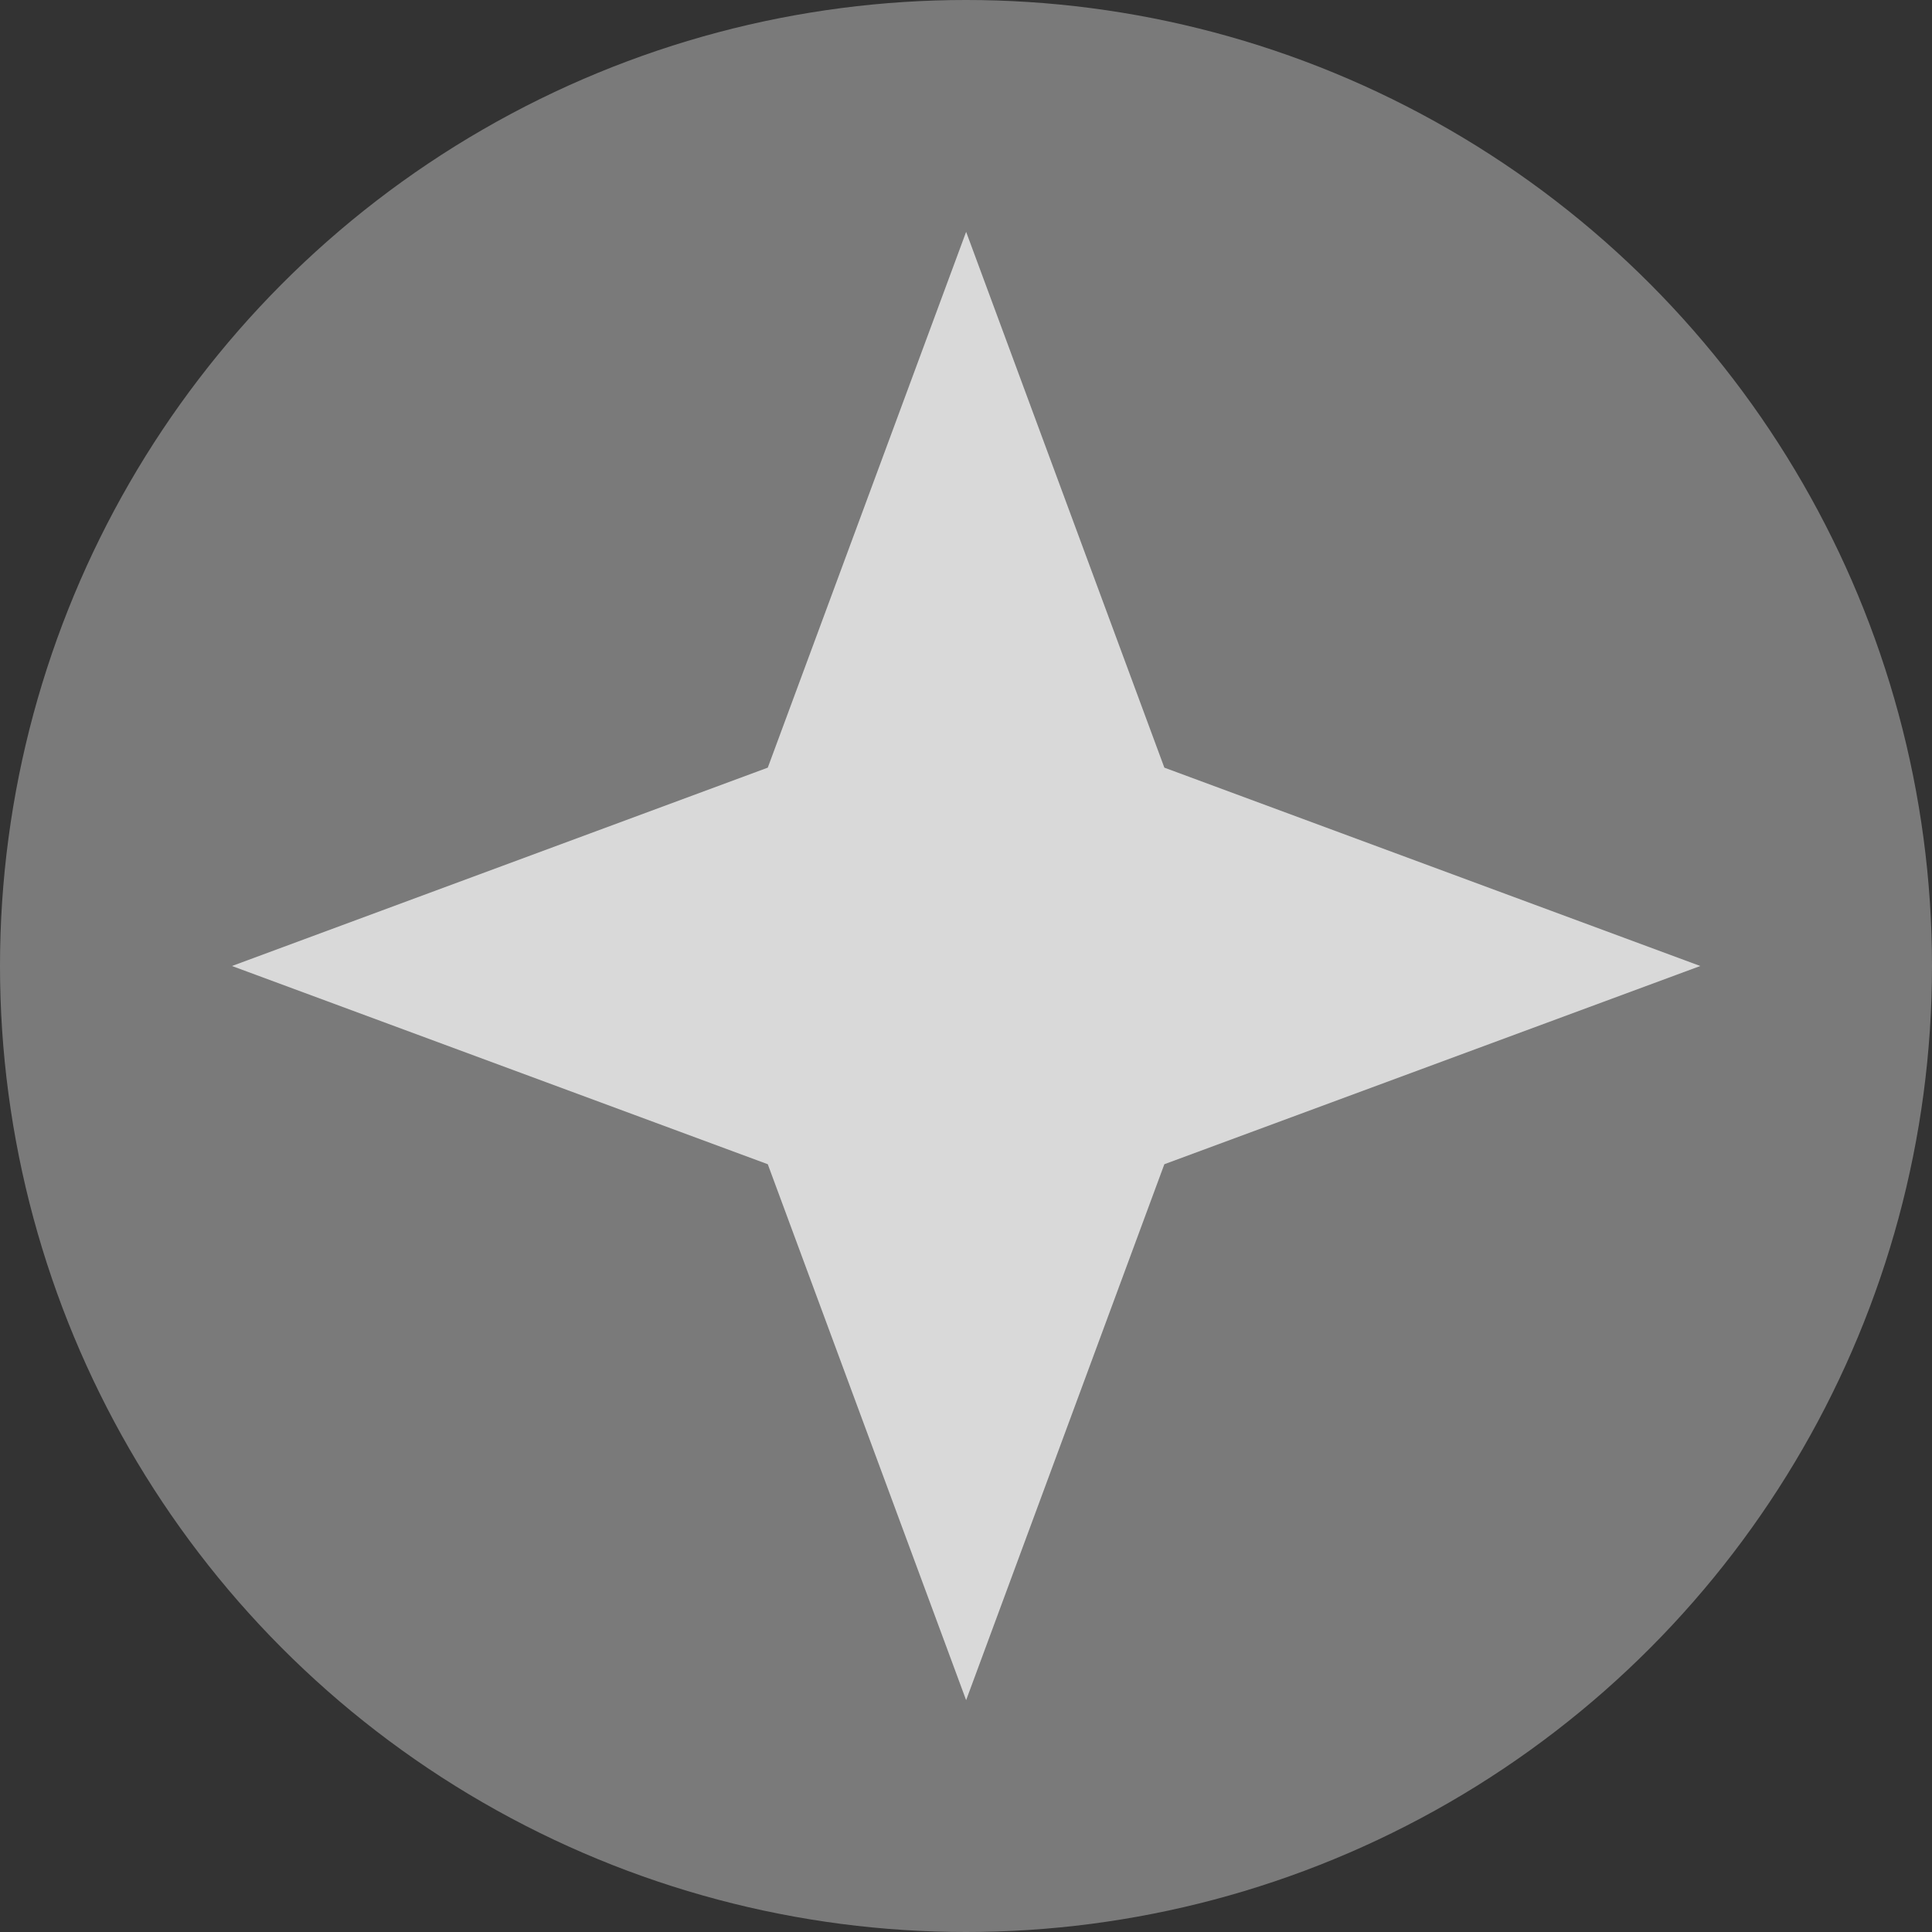 <?xml version="1.0" encoding="UTF-8"?> <svg xmlns="http://www.w3.org/2000/svg" width="15" height="15" viewBox="0 0 15 15" fill="none"><rect x="0" y="0" width="15" height="15" fill="#333333" stroke="none"/><circle cx="7.5" cy="7.5" r="7.5" fill="white" fill-opacity="0.35"></circle><path d="M7.501 1.8L9.04 5.96L13.201 7.5L9.04 9.039L7.501 13.2L5.961 9.039L1.801 7.5L5.961 5.96L7.501 1.8Z" fill="#D9D9D9"></path></svg> 